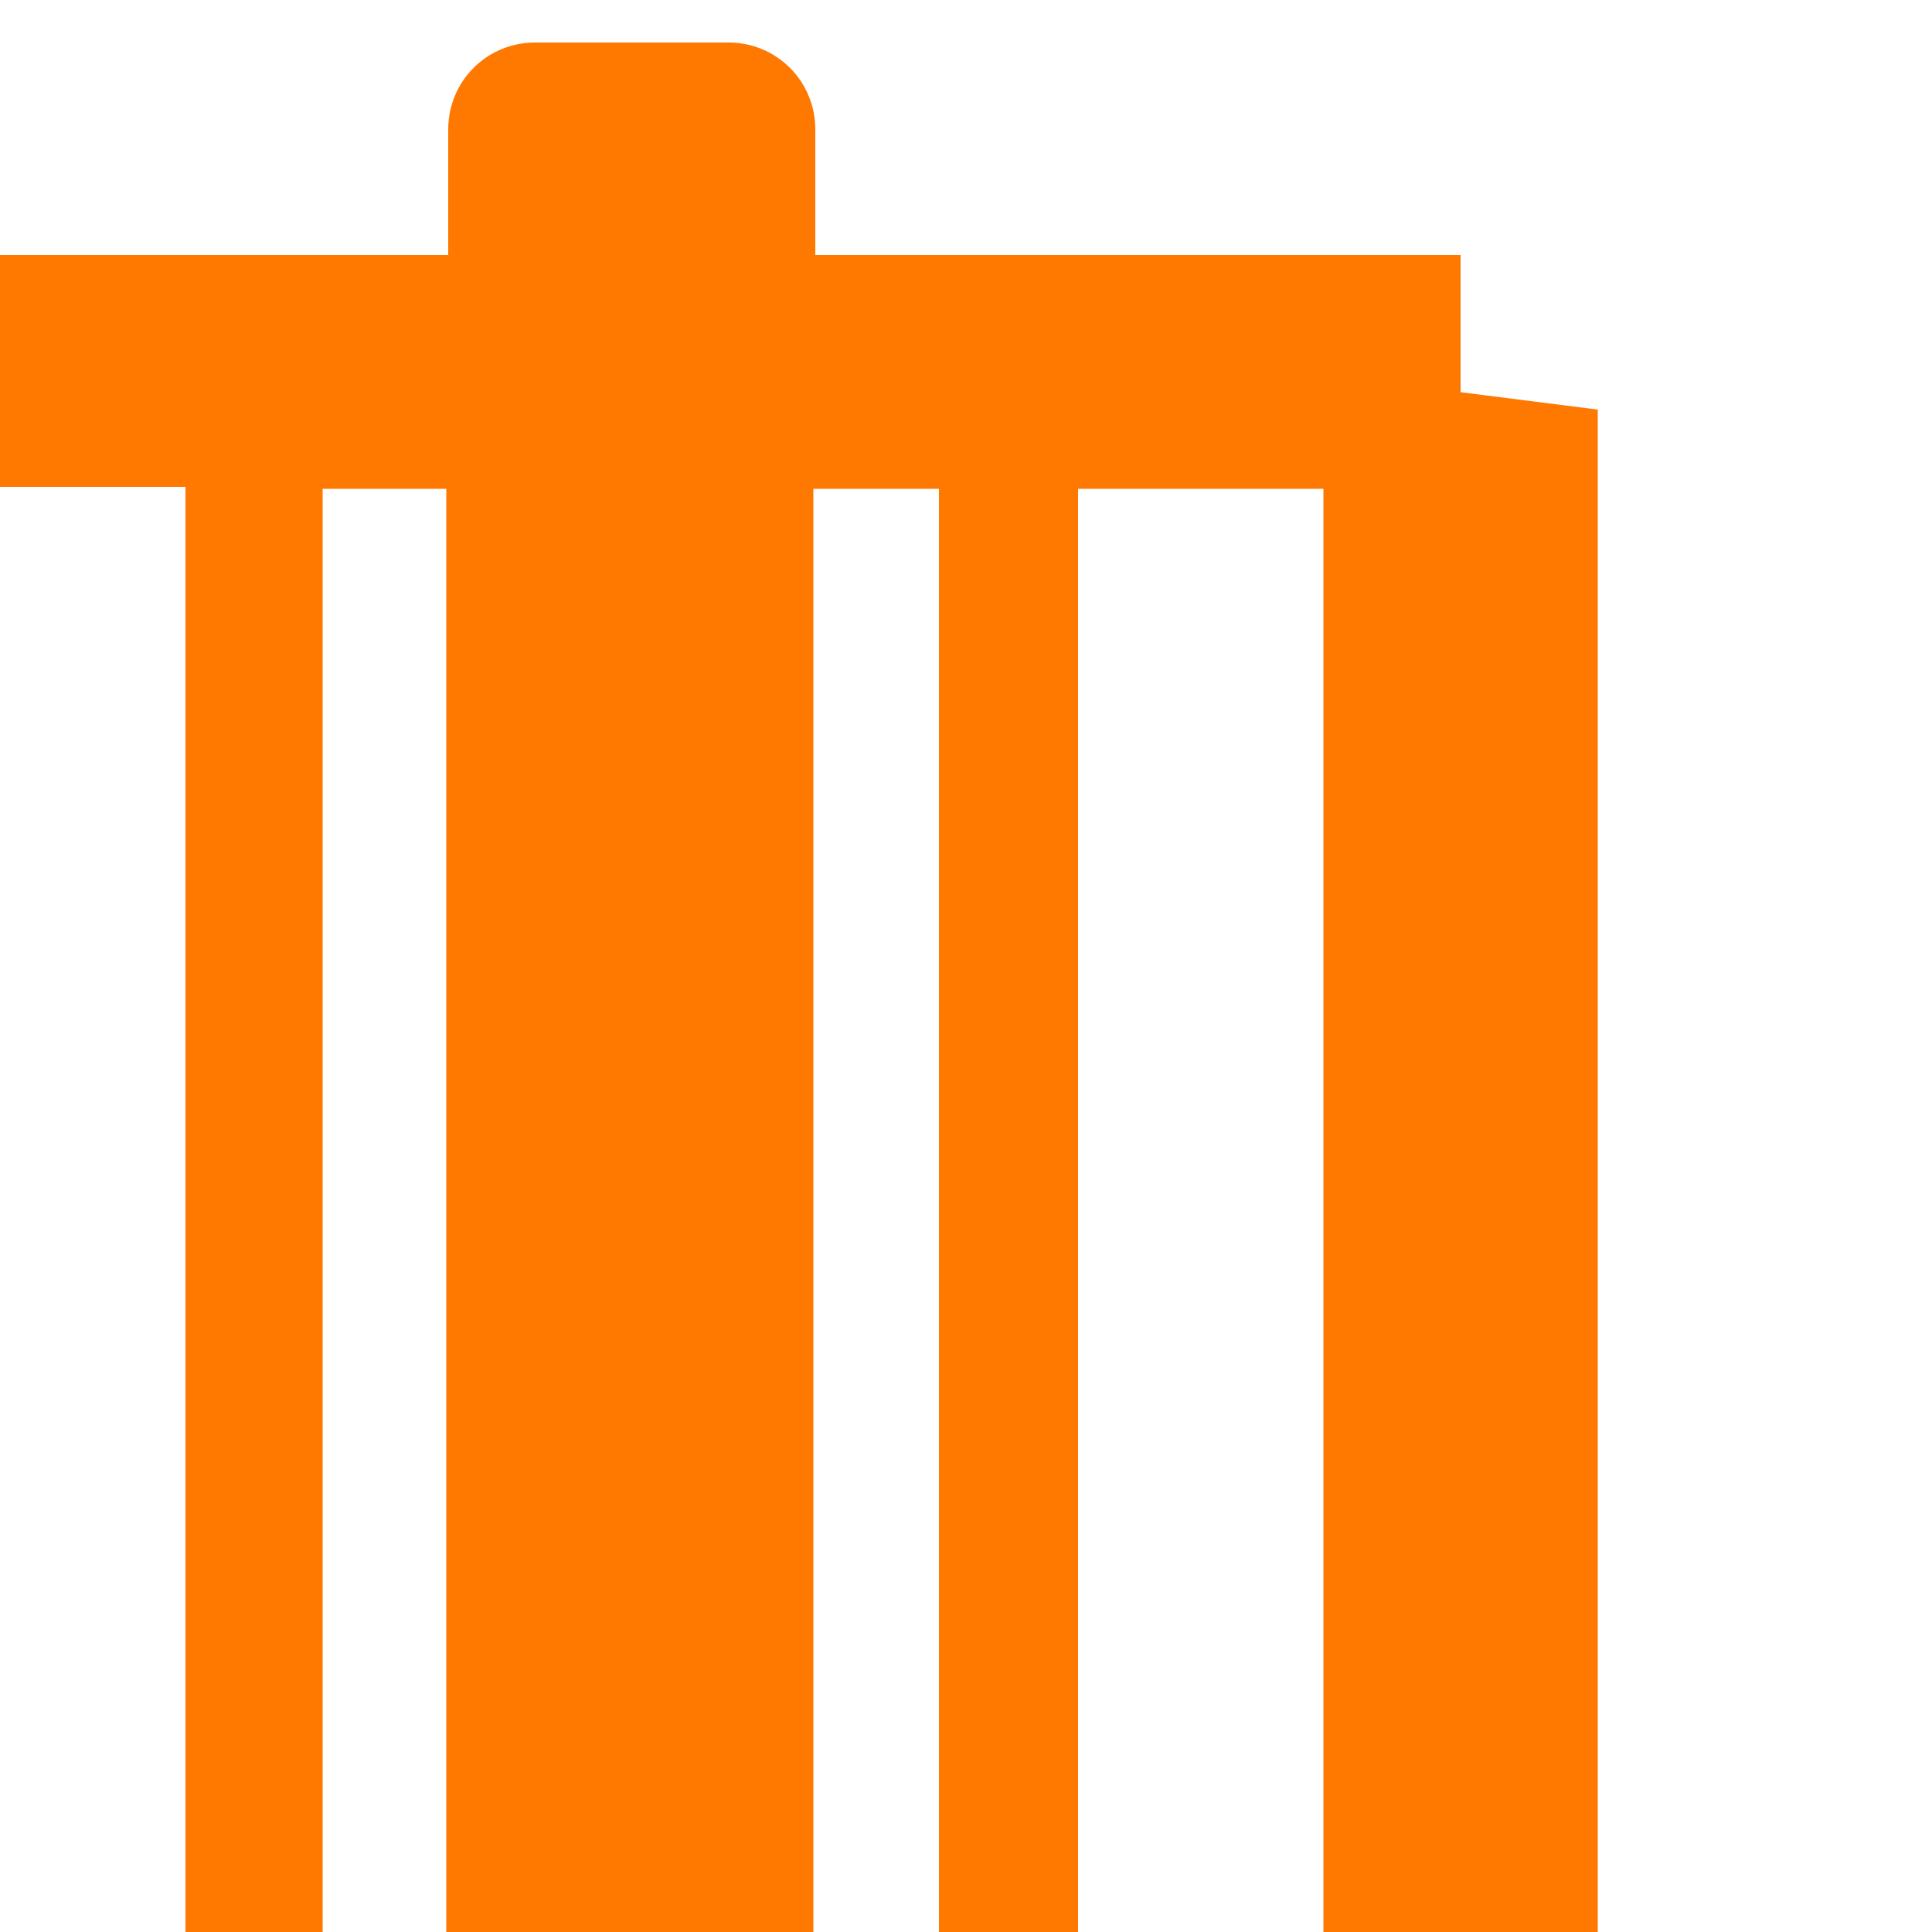 <svg xmlns="http://www.w3.org/2000/svg" viewBox="0 0 100 100"><defs><style>      .cls-1 {        fill: #ff7800;      }    </style></defs><g><g id="Laag_1"><path class="cls-1" d="M75.6,20.3h0v-7.1h-33.4v-6.5c0-2.5-2-4.5-4.5-4.5h-10c-2.5,0-4.5,2-4.5,4.5v6.5H0v12h9.6v74.8h7.1V25.3h6.4v74.8h19V25.3h6.5v74.8h7.2V25.3h12.7v74.8h14.2V21.2l-7.1-.9Z"></path></g></g></svg>